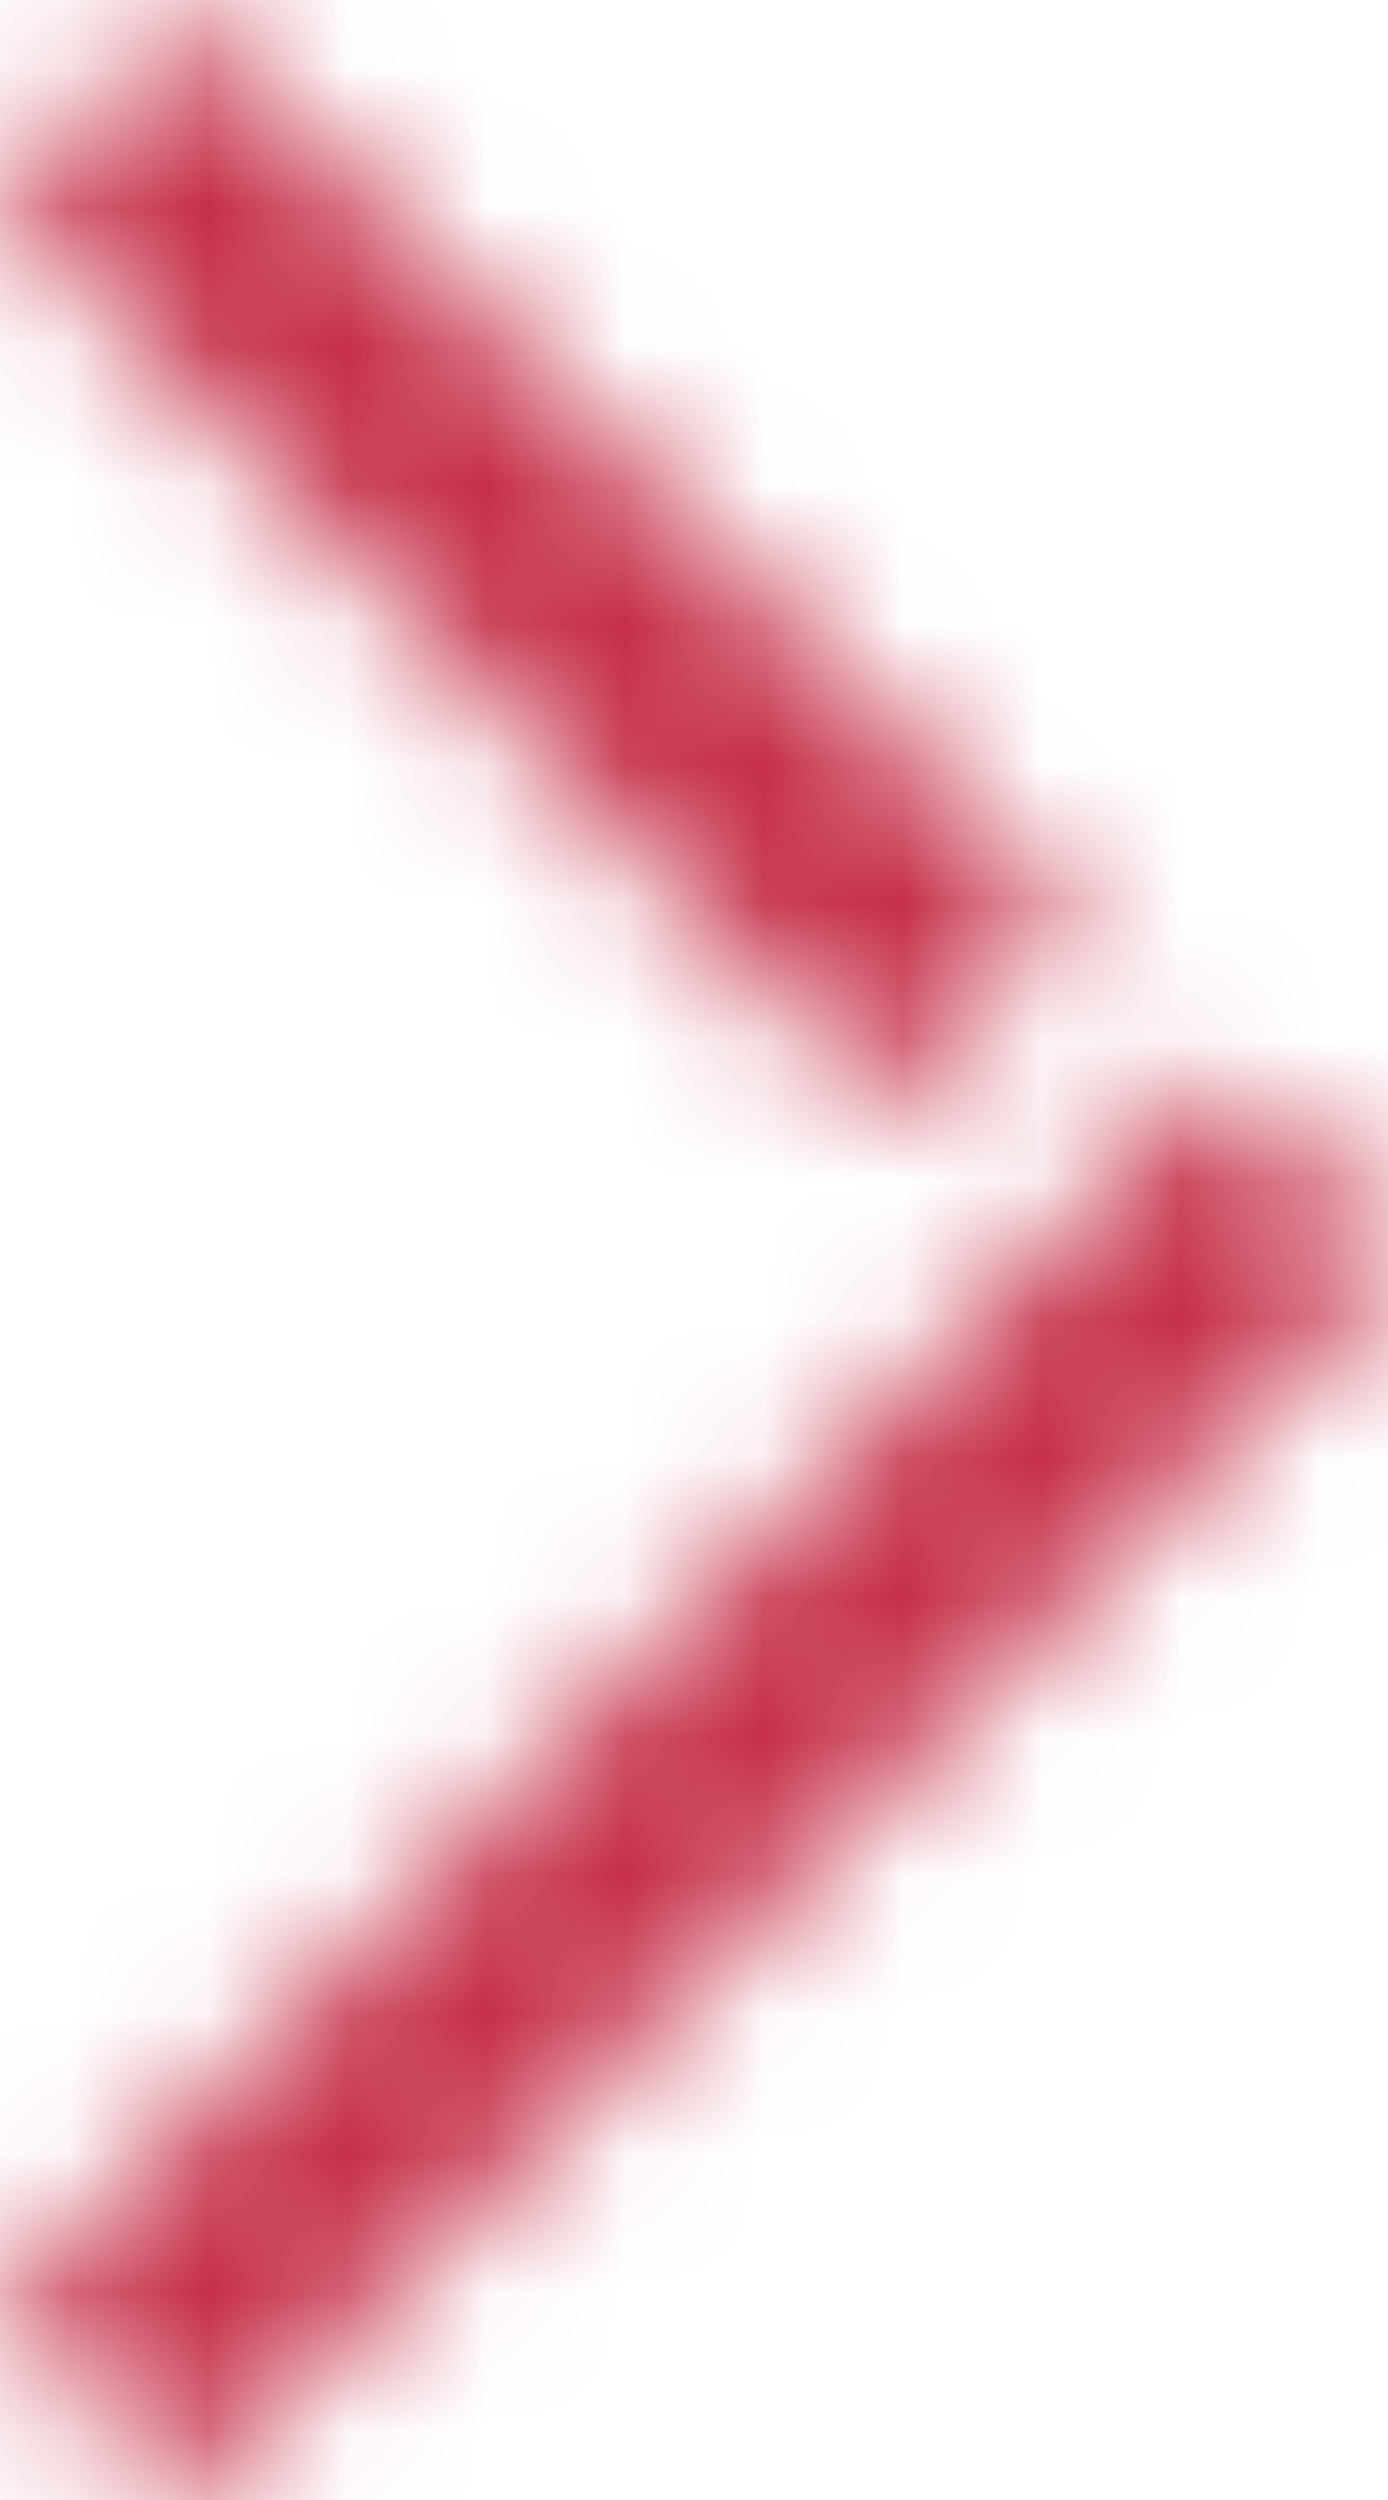 <svg xmlns="http://www.w3.org/2000/svg" xmlns:xlink="http://www.w3.org/1999/xlink" viewBox="0 0 10 18"><defs><style>.cls-1{fill:#fff;fill-rule:evenodd;}.cls-2{mask:url(#mask);}.cls-3{fill:#c52e47;}</style><mask id="mask" x="0" y="0" width="10.13" height="18" maskUnits="userSpaceOnUse"><g id="mask-2"><path id="path-1" class="cls-1" d="M1.33,18,0,16.66,8.14,8.39h0l.66-.67,1.32,1.33ZM0,1.44,1.33.11l6.39,6.5L6.39,8Z"/></g></mask></defs><g id="Layer_2" data-name="Layer 2"><g id="Layer_1-2" data-name="Layer 1"><g id="_03---Consultant-_-Offices" data-name="03---Consultant-&amp;-Offices"><g id="_03.1_Consultant-Index-2" data-name="03.1_Consultant-Index-2"><g id="pagination"><g id="Group-2"><g id="icon-_-chevron-_-down" data-name="icon-/-chevron-/-down"><g id="chevron-_-down" data-name="chevron-/-down"><g class="cls-2"><g id="colour-_-red" data-name="colour-/-red"><rect class="cls-3" width="10" height="18"/></g></g></g></g></g></g></g></g></g></g></svg>
